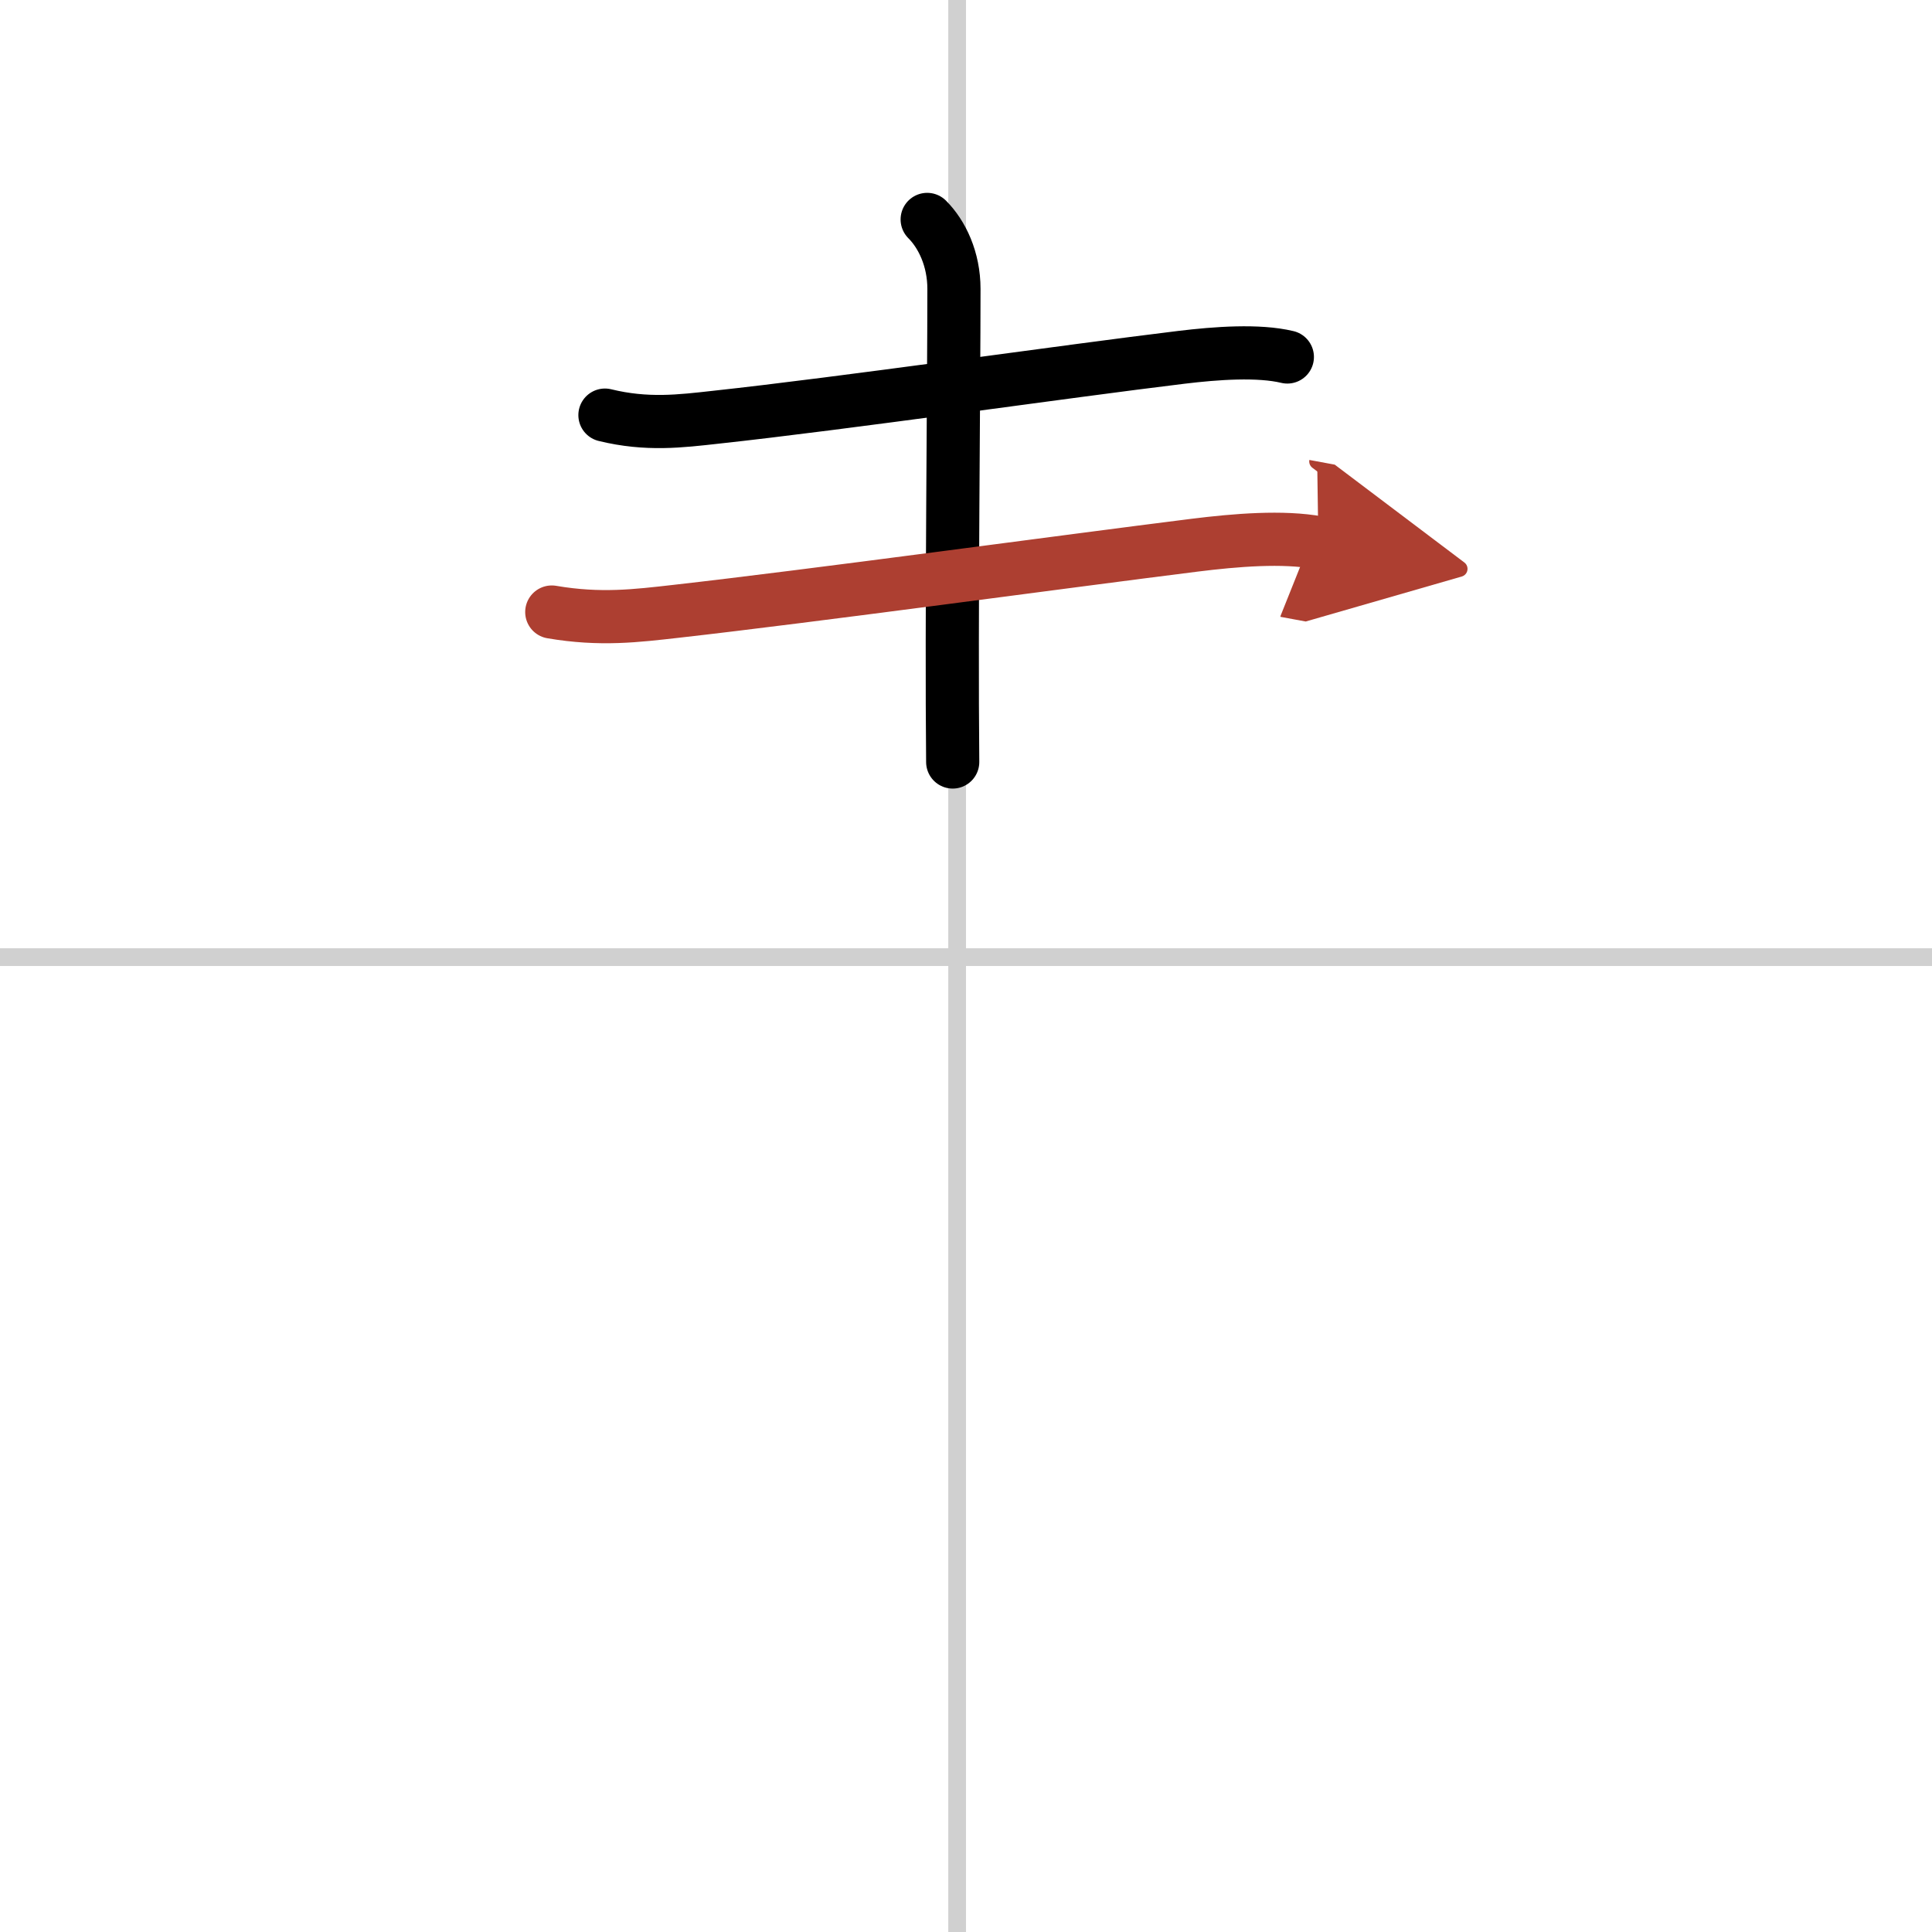 <svg width="400" height="400" viewBox="0 0 109 109" xmlns="http://www.w3.org/2000/svg"><defs><marker id="a" markerWidth="4" orient="auto" refX="1" refY="5" viewBox="0 0 10 10"><polyline points="0 0 10 5 0 10 1 5" fill="#ad3f31" stroke="#ad3f31"/></marker></defs><g fill="none" stroke="#000" stroke-linecap="round" stroke-linejoin="round" stroke-width="3"><rect width="100%" height="100%" fill="#fff" stroke="#fff"/><line x1="54" x2="54" y2="109" stroke="#d0d0d0" stroke-width="1"/><line x2="109" y1="54" y2="54" stroke="#d0d0d0" stroke-width="1"/><path d="m34.13 23.42c2.37 0.58 4.27 0.34 6.25 0.12 7.13-0.77 19.82-2.6 26.27-3.38 1.98-0.24 4.35-0.41 5.98-0.02"/><path d="m52.31 12.38c0.84 0.84 1.51 2.24 1.51 3.92 0 5.69-0.15 18.56-0.07 26.69"/><path d="m31.13 34.53c2.75 0.47 4.79 0.21 7.01-0.04 7.63-0.86 21.9-2.81 29.25-3.73 2.33-0.29 4.99-0.51 6.99-0.14" marker-end="url(#a)" stroke="#ad3f31"/></g></svg>
